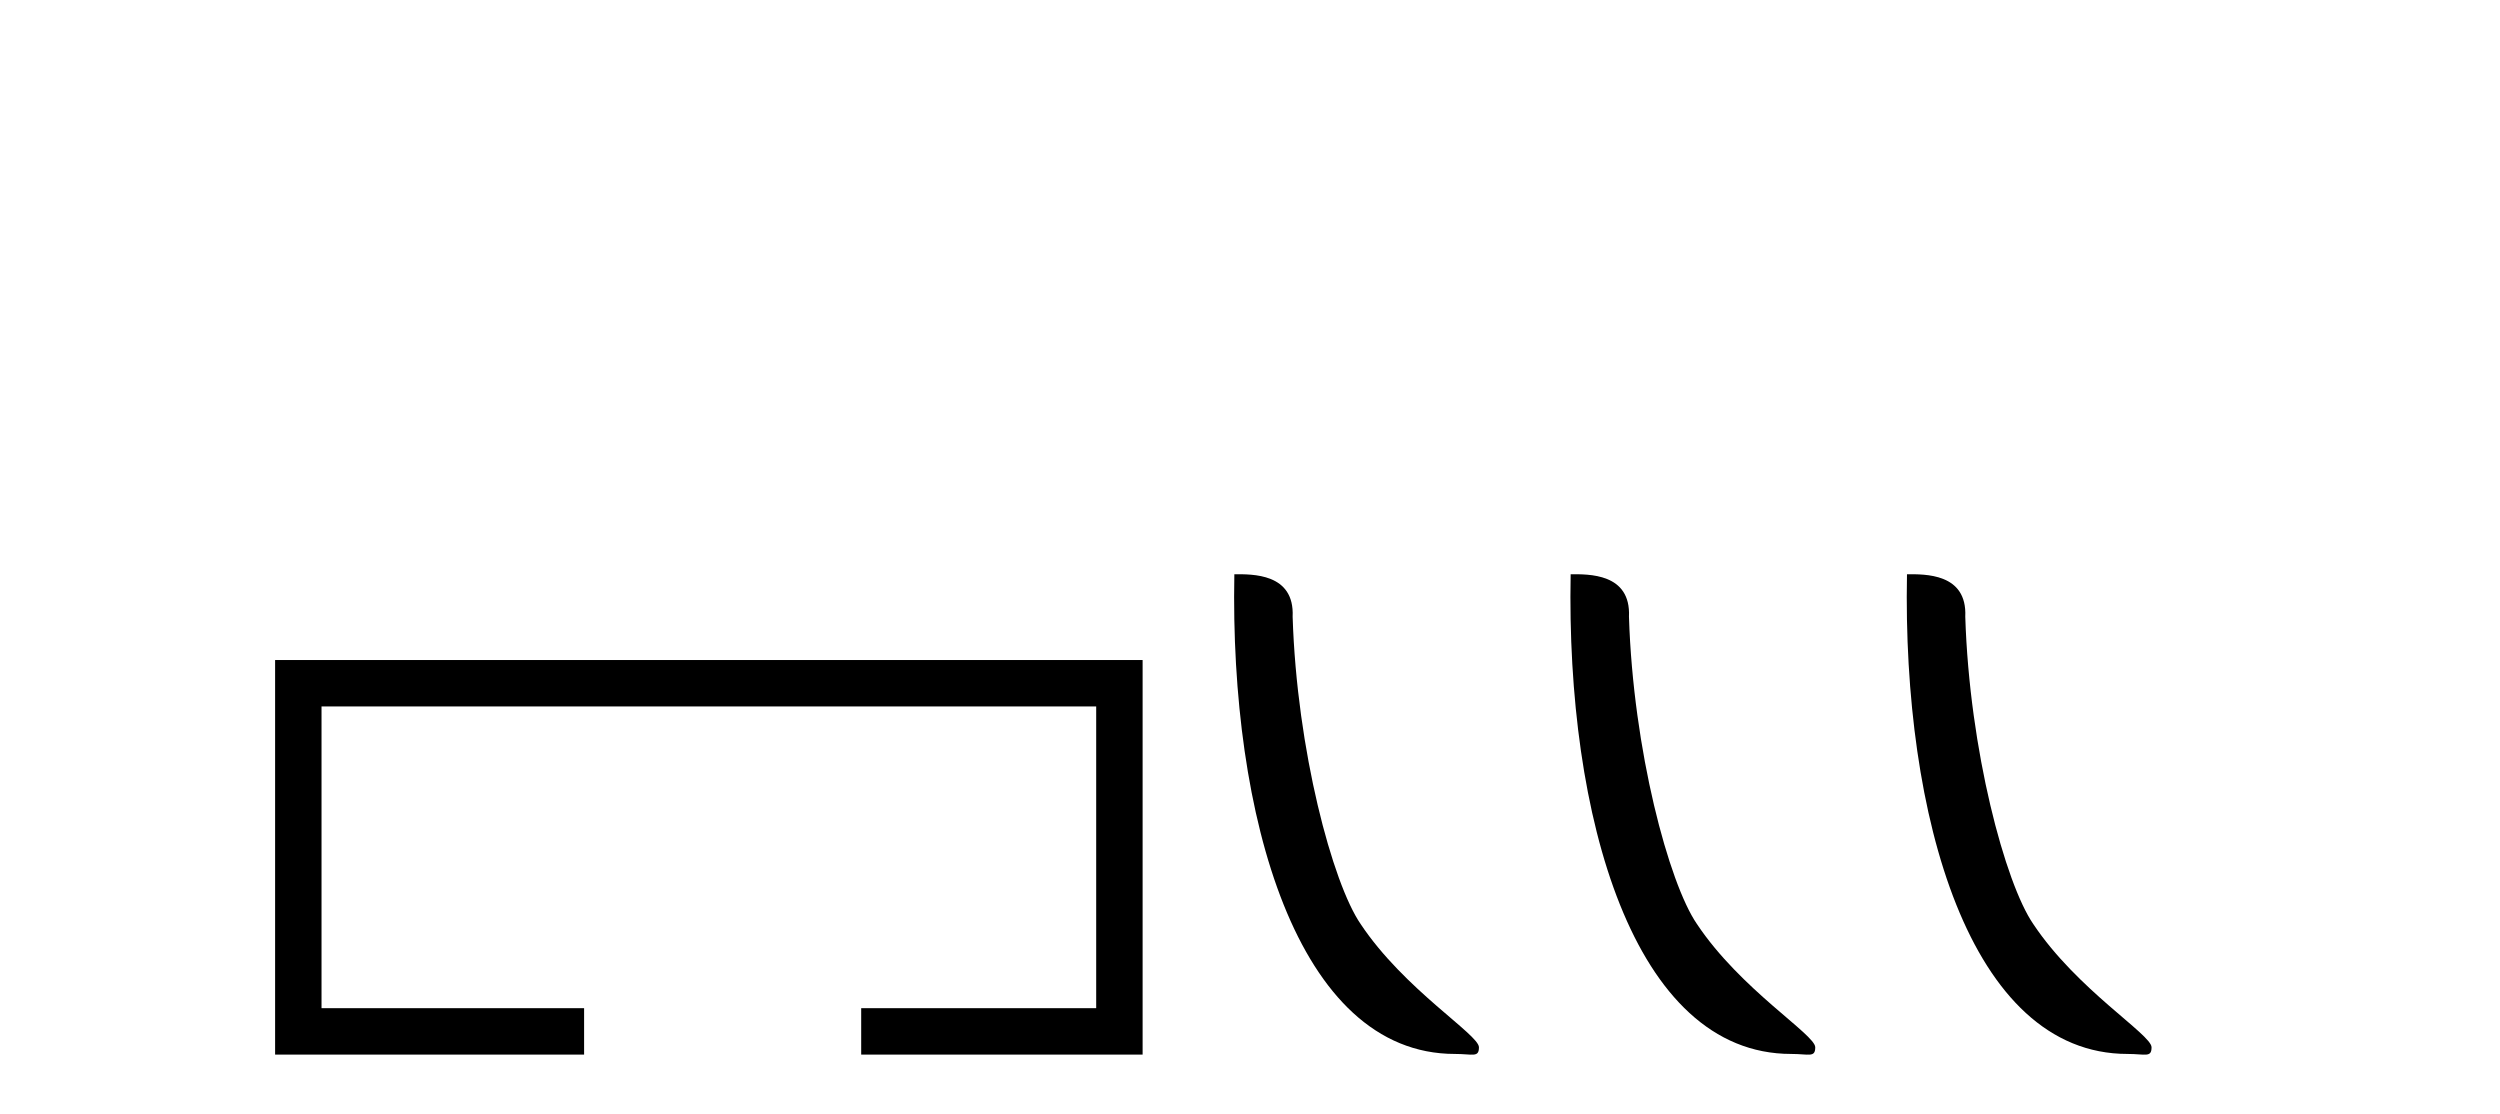 <?xml version='1.0' encoding='UTF-8' standalone='yes'?><svg xmlns='http://www.w3.org/2000/svg' xmlns:xlink='http://www.w3.org/1999/xlink' width='92.0' height='41.0' ><path d='M 10.124 24.289 L 10.124 38.809 L 21.495 38.809 L 21.495 37.101 L 11.832 37.101 L 11.832 25.997 L 40.34 25.997 L 40.34 37.101 L 31.692 37.101 L 31.692 38.809 L 42.048 38.809 L 42.048 24.289 Z' style='fill:#000000;stroke:none' /><path d='M 53.54 38.785 C 54.194 38.785 54.425 38.932 54.425 38.539 C 54.425 38.071 51.679 36.418 50.071 34.004 C 49.04 32.504 47.723 27.607 47.569 22.695 C 47.646 21.083 46.064 21.132 45.424 21.132 C 45.253 30.016 47.727 38.785 53.54 38.785 Z' style='fill:#000000;stroke:none' /><path d='M 65.916 38.785 C 66.57 38.785 66.801 38.932 66.801 38.539 C 66.801 38.071 64.055 36.418 62.447 34.004 C 61.416 32.504 60.099 27.607 59.946 22.695 C 60.022 21.083 58.441 21.132 57.8 21.132 C 57.629 30.016 60.104 38.785 65.916 38.785 Z' style='fill:#000000;stroke:none' /><path d='M 78.293 38.785 C 78.947 38.785 79.178 38.932 79.177 38.539 C 79.177 38.071 76.431 36.418 74.824 34.004 C 73.792 32.504 72.475 27.607 72.322 22.695 C 72.399 21.083 70.817 21.132 70.177 21.132 C 70.006 30.016 72.48 38.785 78.293 38.785 Z' style='fill:#000000;stroke:none' /></svg>